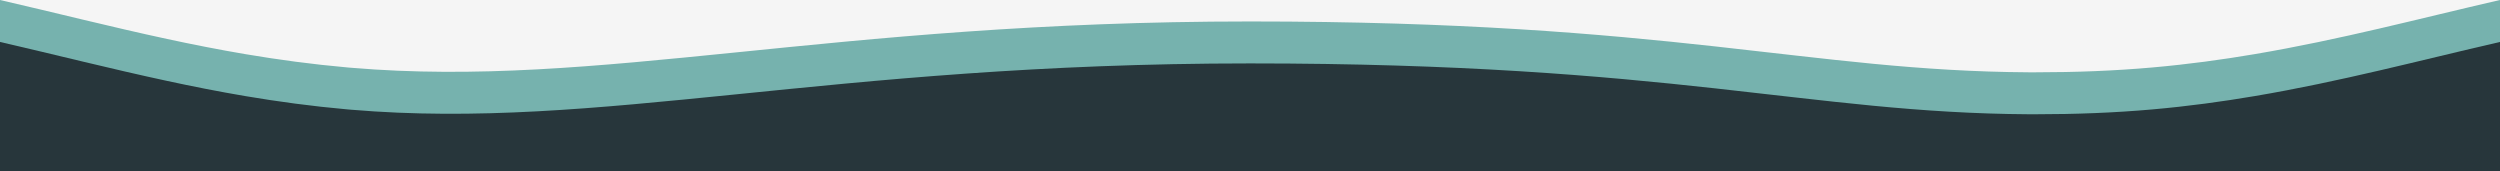 <?xml version="1.0" encoding="UTF-8"?>
<svg id="OBJECTS" xmlns="http://www.w3.org/2000/svg" viewBox="0 0 1920 131.56">
  <rect x="0" y="0" width="1920" height="131.56" fill="#808080" stroke="none"/>
  <defs>
    <style>
      .cls-1 {
        fill: #76b2ae;
      }

      .cls-2 {
        fill: #27363b;
      }

      .cls-3 {
        fill: #f5f5f5;
      }
    </style>
  </defs>
  <rect class="cls-3" y="-32.9" width="1920" height="164.45"/>
  <path class="cls-1" d="M1731.81,41.54c-25.25,4.29-51.29,7.84-78.57,10.25-29.05,2.59-59.2,3.74-90.11,3.74h-4.86s-.05,0-.07,0c-170.2-1.04-273.57-39.05-598.19-39.05-324.61,0-499.64,51.66-690.05,35.58-1.09-.1-2.15-.18-3.21-.27-27.28-2.44-53.33-5.97-78.57-10.25-20.35-3.46-40.15-7.37-59.65-11.57C84.84,20.58,42.78,9.83,0,0v117.82s0,17.23,0,17.23v944.95s1920,0,1920,0V135.05s0-17.23,0-17.23V0c-61.88,14.21-122.24,30.37-188.19,41.54Z"/>
  <path class="cls-2" d="M1731.81,73.76c-25.25,4.29-51.29,7.84-78.57,10.25-29.05,2.59-59.2,3.74-90.11,3.74h-4.93c-170.2-1.04-273.57-39.05-598.19-39.05s-499.64,51.66-690.05,35.58c-1.09-.1-2.15-.18-3.21-.27-27.28-2.44-53.33-5.97-78.57-10.25-20.35-3.46-40.15-7.37-59.65-11.57C84.84,52.8,42.78,42.06,0,32.22v1080h1920V32.22c-61.88,14.21-122.24,30.37-188.19,41.54Z"/>
</svg>
